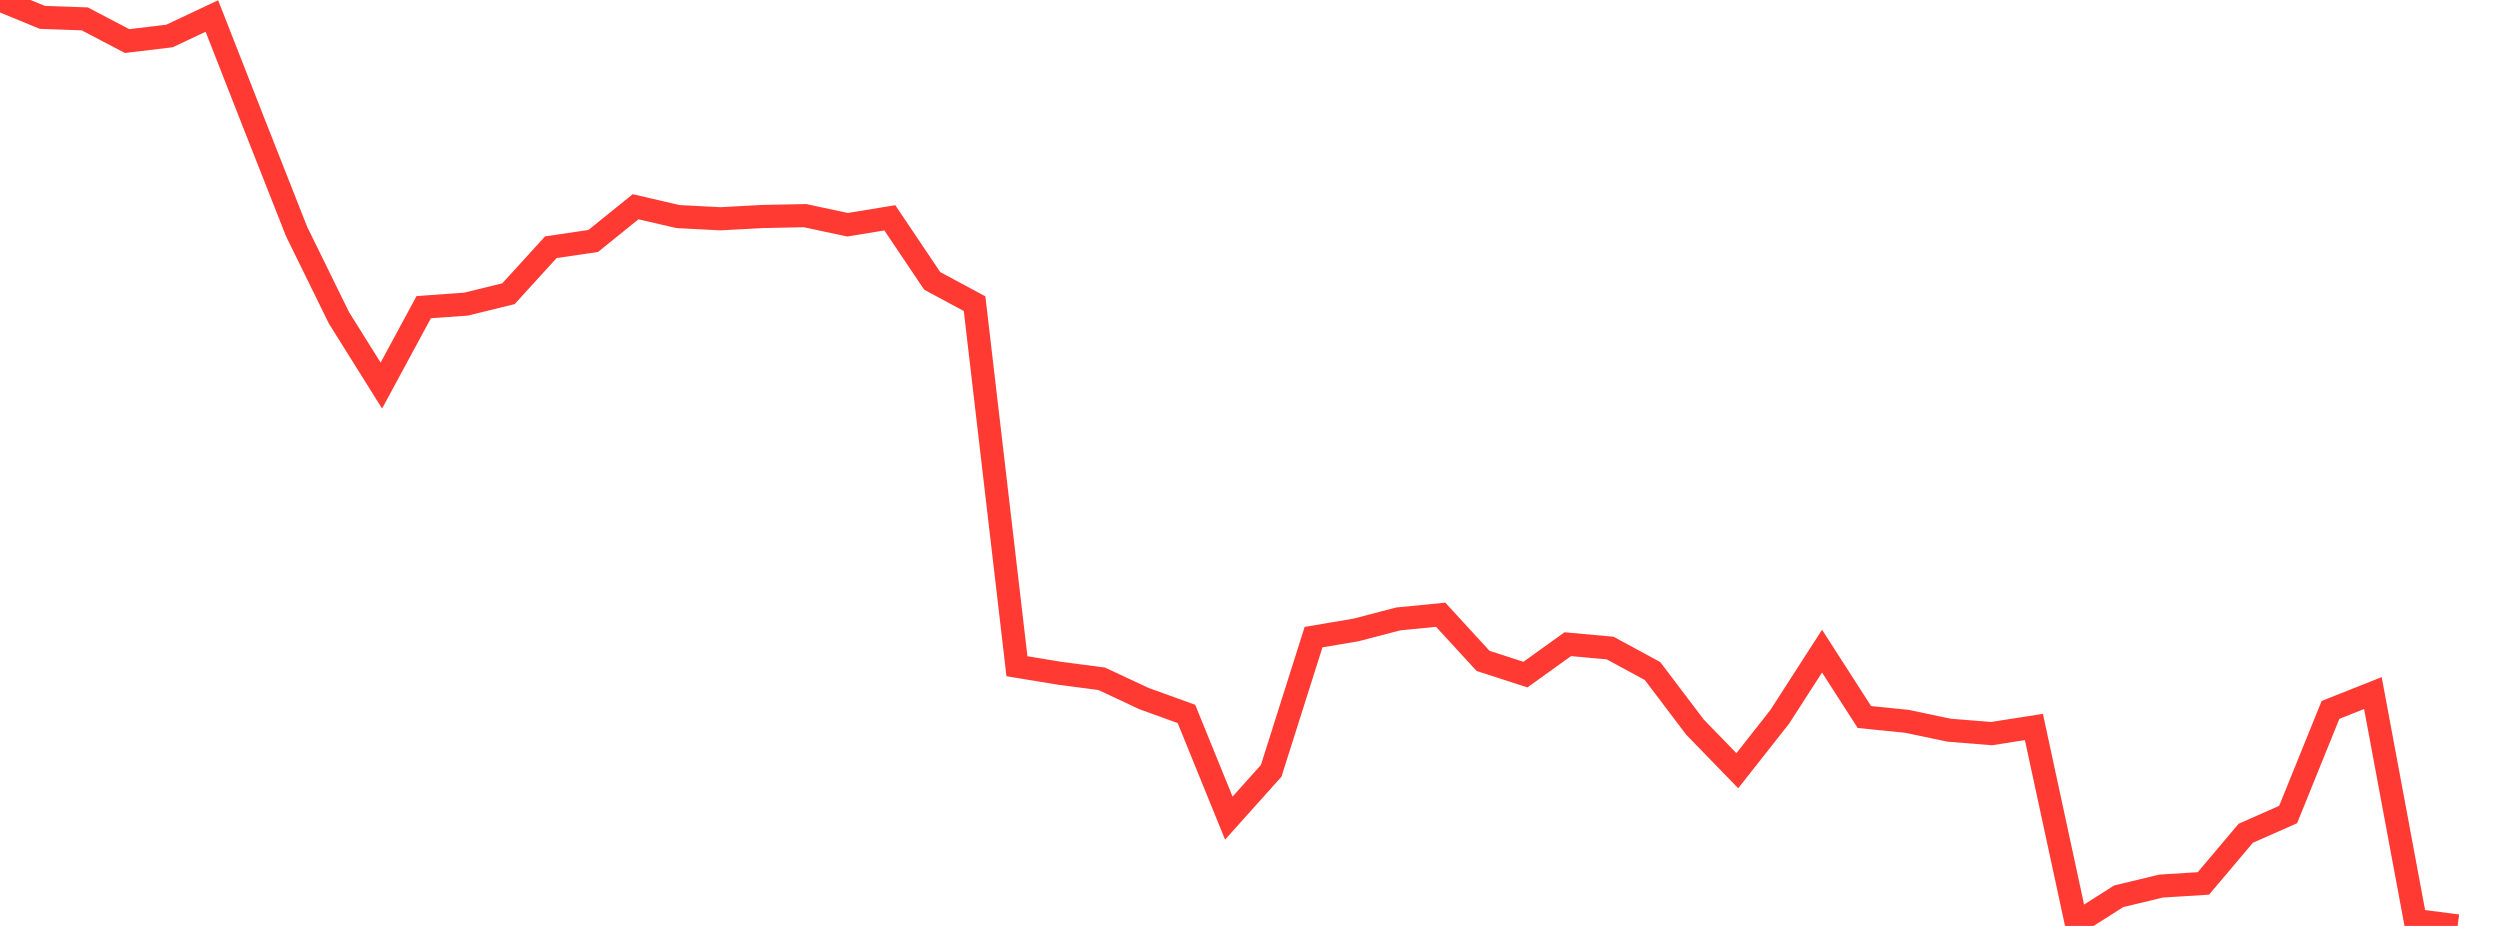 <?xml version="1.0" standalone="no"?>
<!DOCTYPE svg PUBLIC "-//W3C//DTD SVG 1.1//EN" "http://www.w3.org/Graphics/SVG/1.1/DTD/svg11.dtd">

<svg width="135" height="50" viewBox="0 0 135 50" preserveAspectRatio="none" 
  xmlns="http://www.w3.org/2000/svg"
  xmlns:xlink="http://www.w3.org/1999/xlink">


<polyline points="0.0, 0.0 2.288, 0.938 4.576, 1.019 6.864, 2.218 9.153, 1.943 11.441, 0.864 13.729, 6.702 16.017, 12.504 18.305, 17.165 20.593, 20.821 22.881, 16.586 25.169, 16.423 27.458, 15.86 29.746, 13.35 32.034, 13.012 34.322, 11.164 36.61, 11.695 38.898, 11.814 41.186, 11.691 43.475, 11.645 45.763, 12.136 48.051, 11.762 50.339, 15.168 52.627, 16.399 54.915, 35.976 57.203, 36.354 59.492, 36.654 61.78, 37.725 64.068, 38.552 66.356, 44.179 68.644, 41.626 70.932, 34.405 73.22, 34.018 75.508, 33.421 77.797, 33.196 80.085, 35.687 82.373, 36.429 84.661, 34.786 86.949, 34.995 89.237, 36.236 91.525, 39.259 93.814, 41.619 96.102, 38.714 98.39, 35.161 100.678, 38.72 102.966, 38.95 105.254, 39.431 107.542, 39.615 109.831, 39.257 112.119, 49.854 114.407, 48.4 116.695, 47.848 118.983, 47.705 121.271, 44.996 123.559, 43.985 125.847, 38.335 128.136, 37.425 130.424, 49.705 132.712, 50.0" fill="none" stroke="#ff3a33" stroke-width="1.25"/>

</svg>